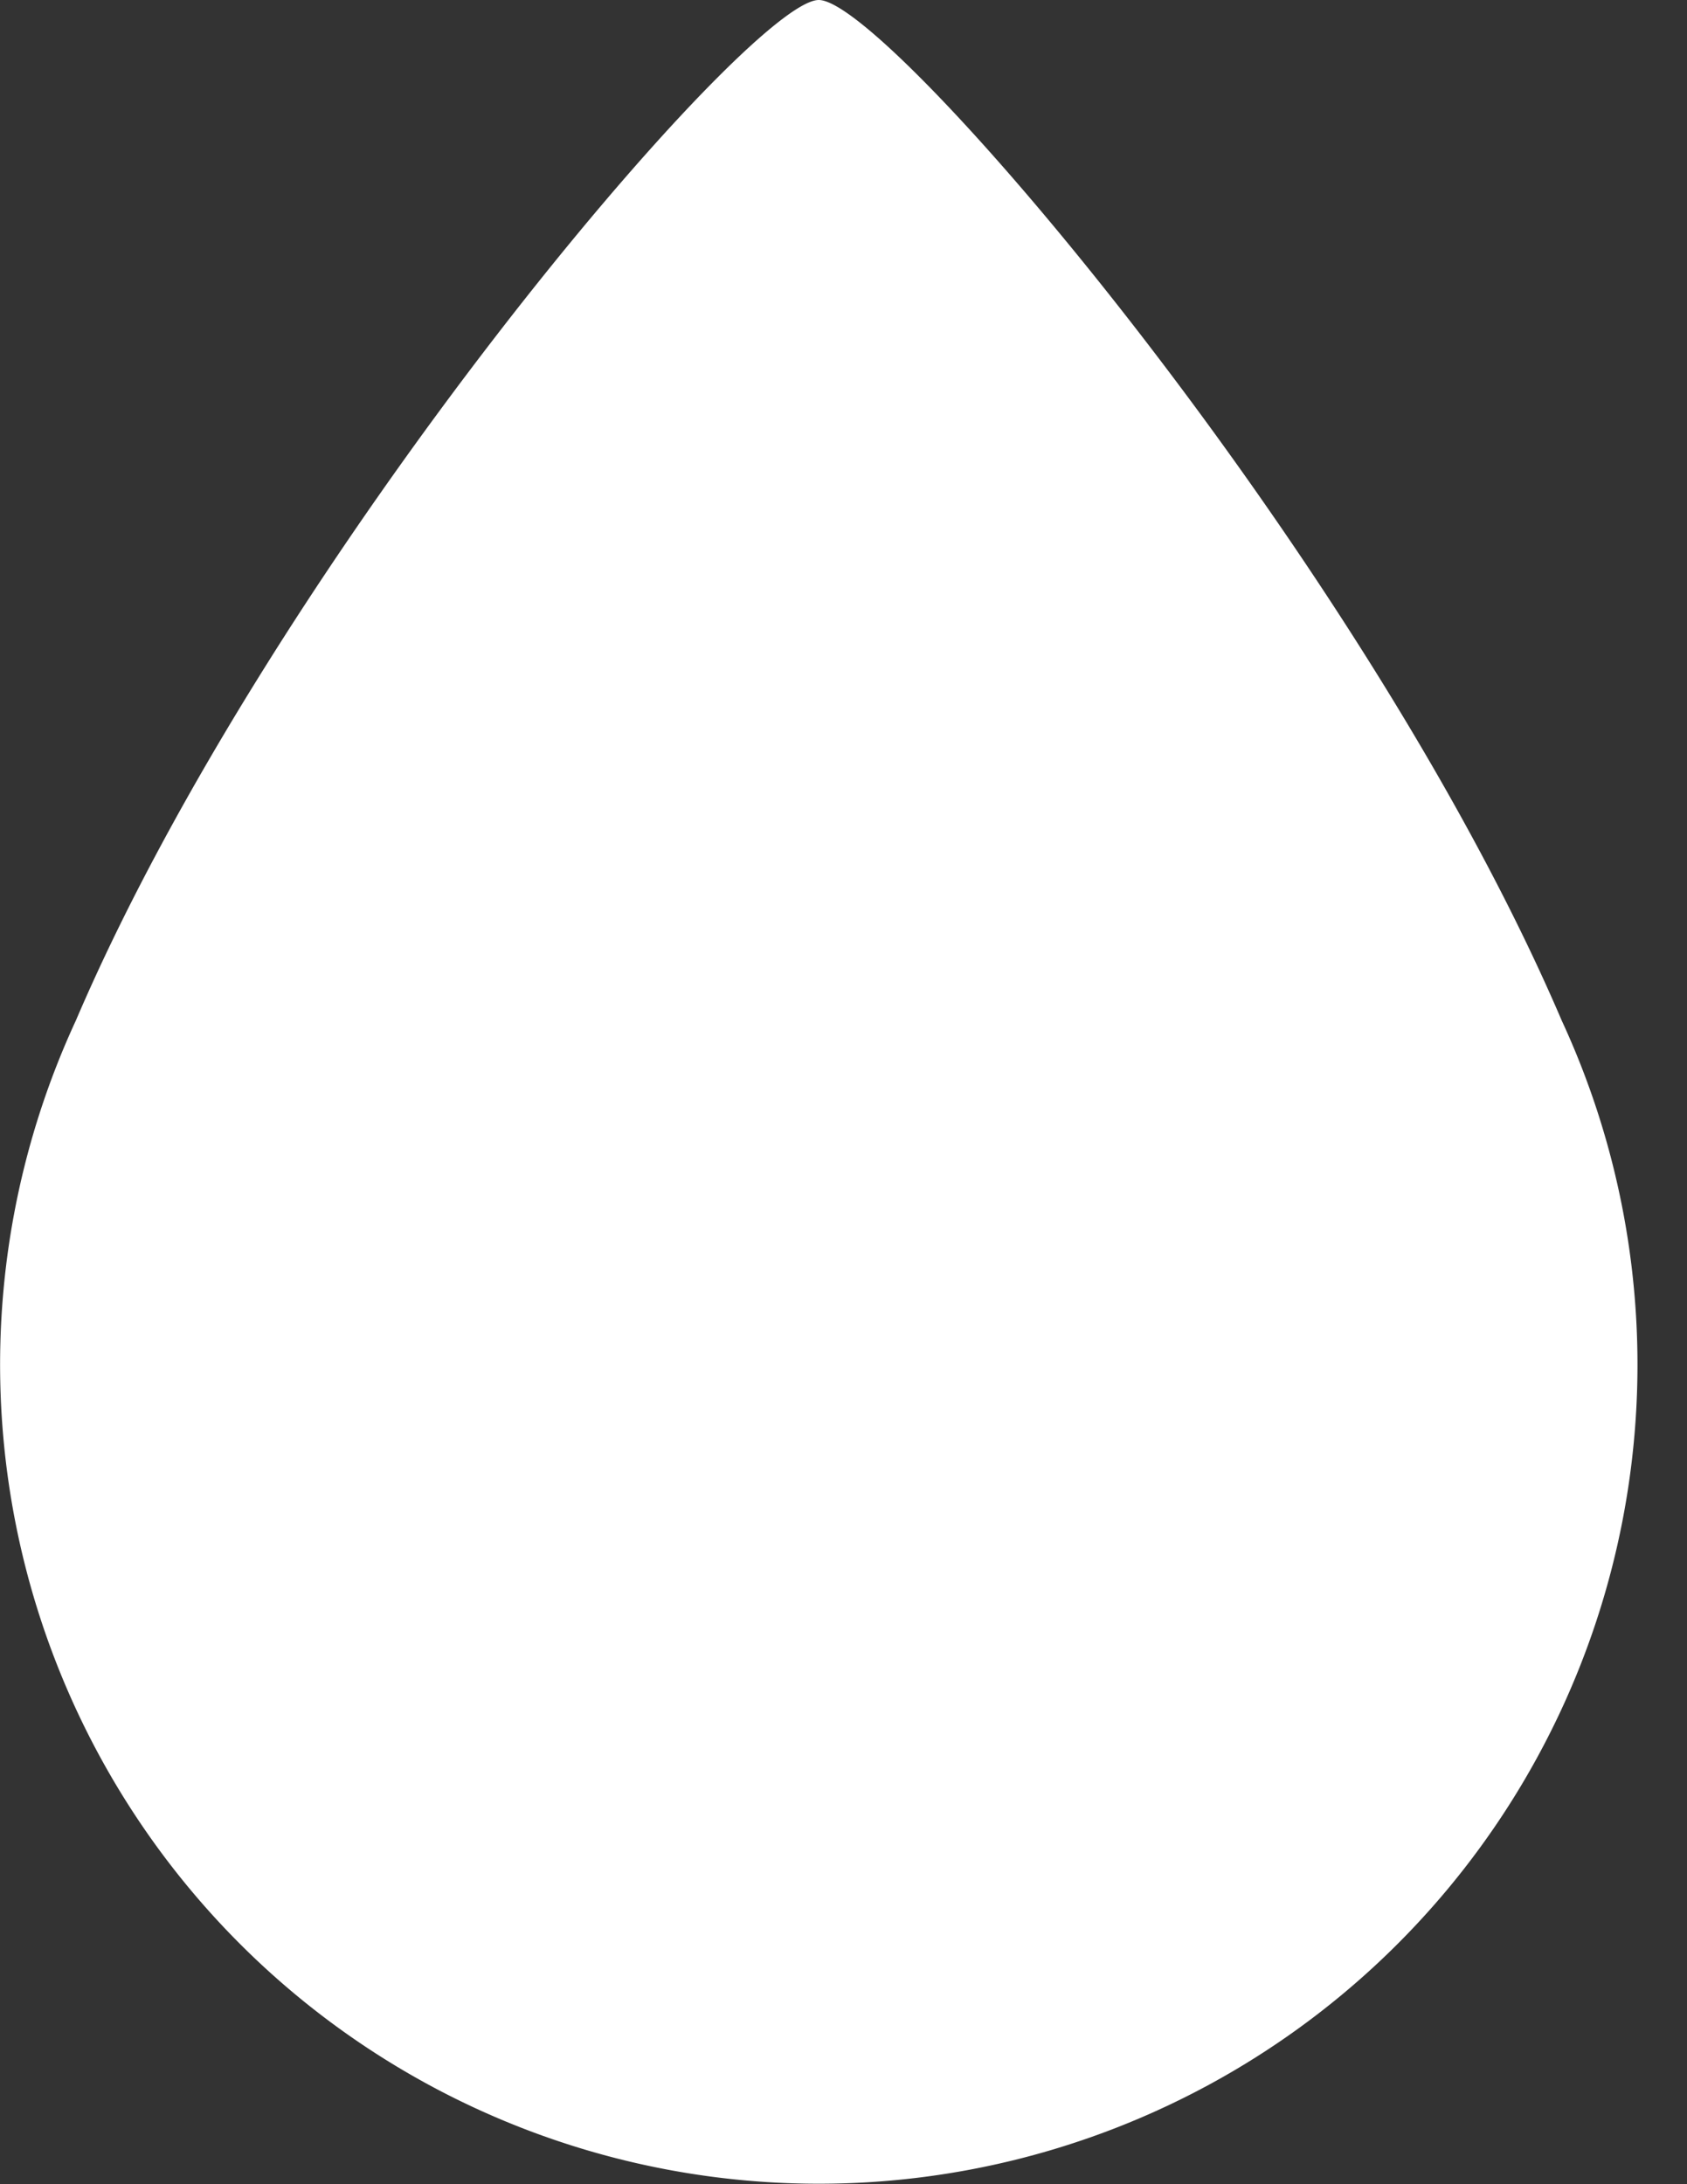 <?xml version="1.0" encoding="UTF-8"?>
<svg xmlns="http://www.w3.org/2000/svg" width="17" height="22" fill="none">
  <rect width="100%" height="100%" fill="#333333" stroke="none"/>
  <path d="M.765 10.278C2.752 5.636 7.542 0 8.251 0c.71 0 5.499 5.636 7.486 10.278a8.25 8.25 0 11-14.972 0" fill="#fff"></path>
</svg>
